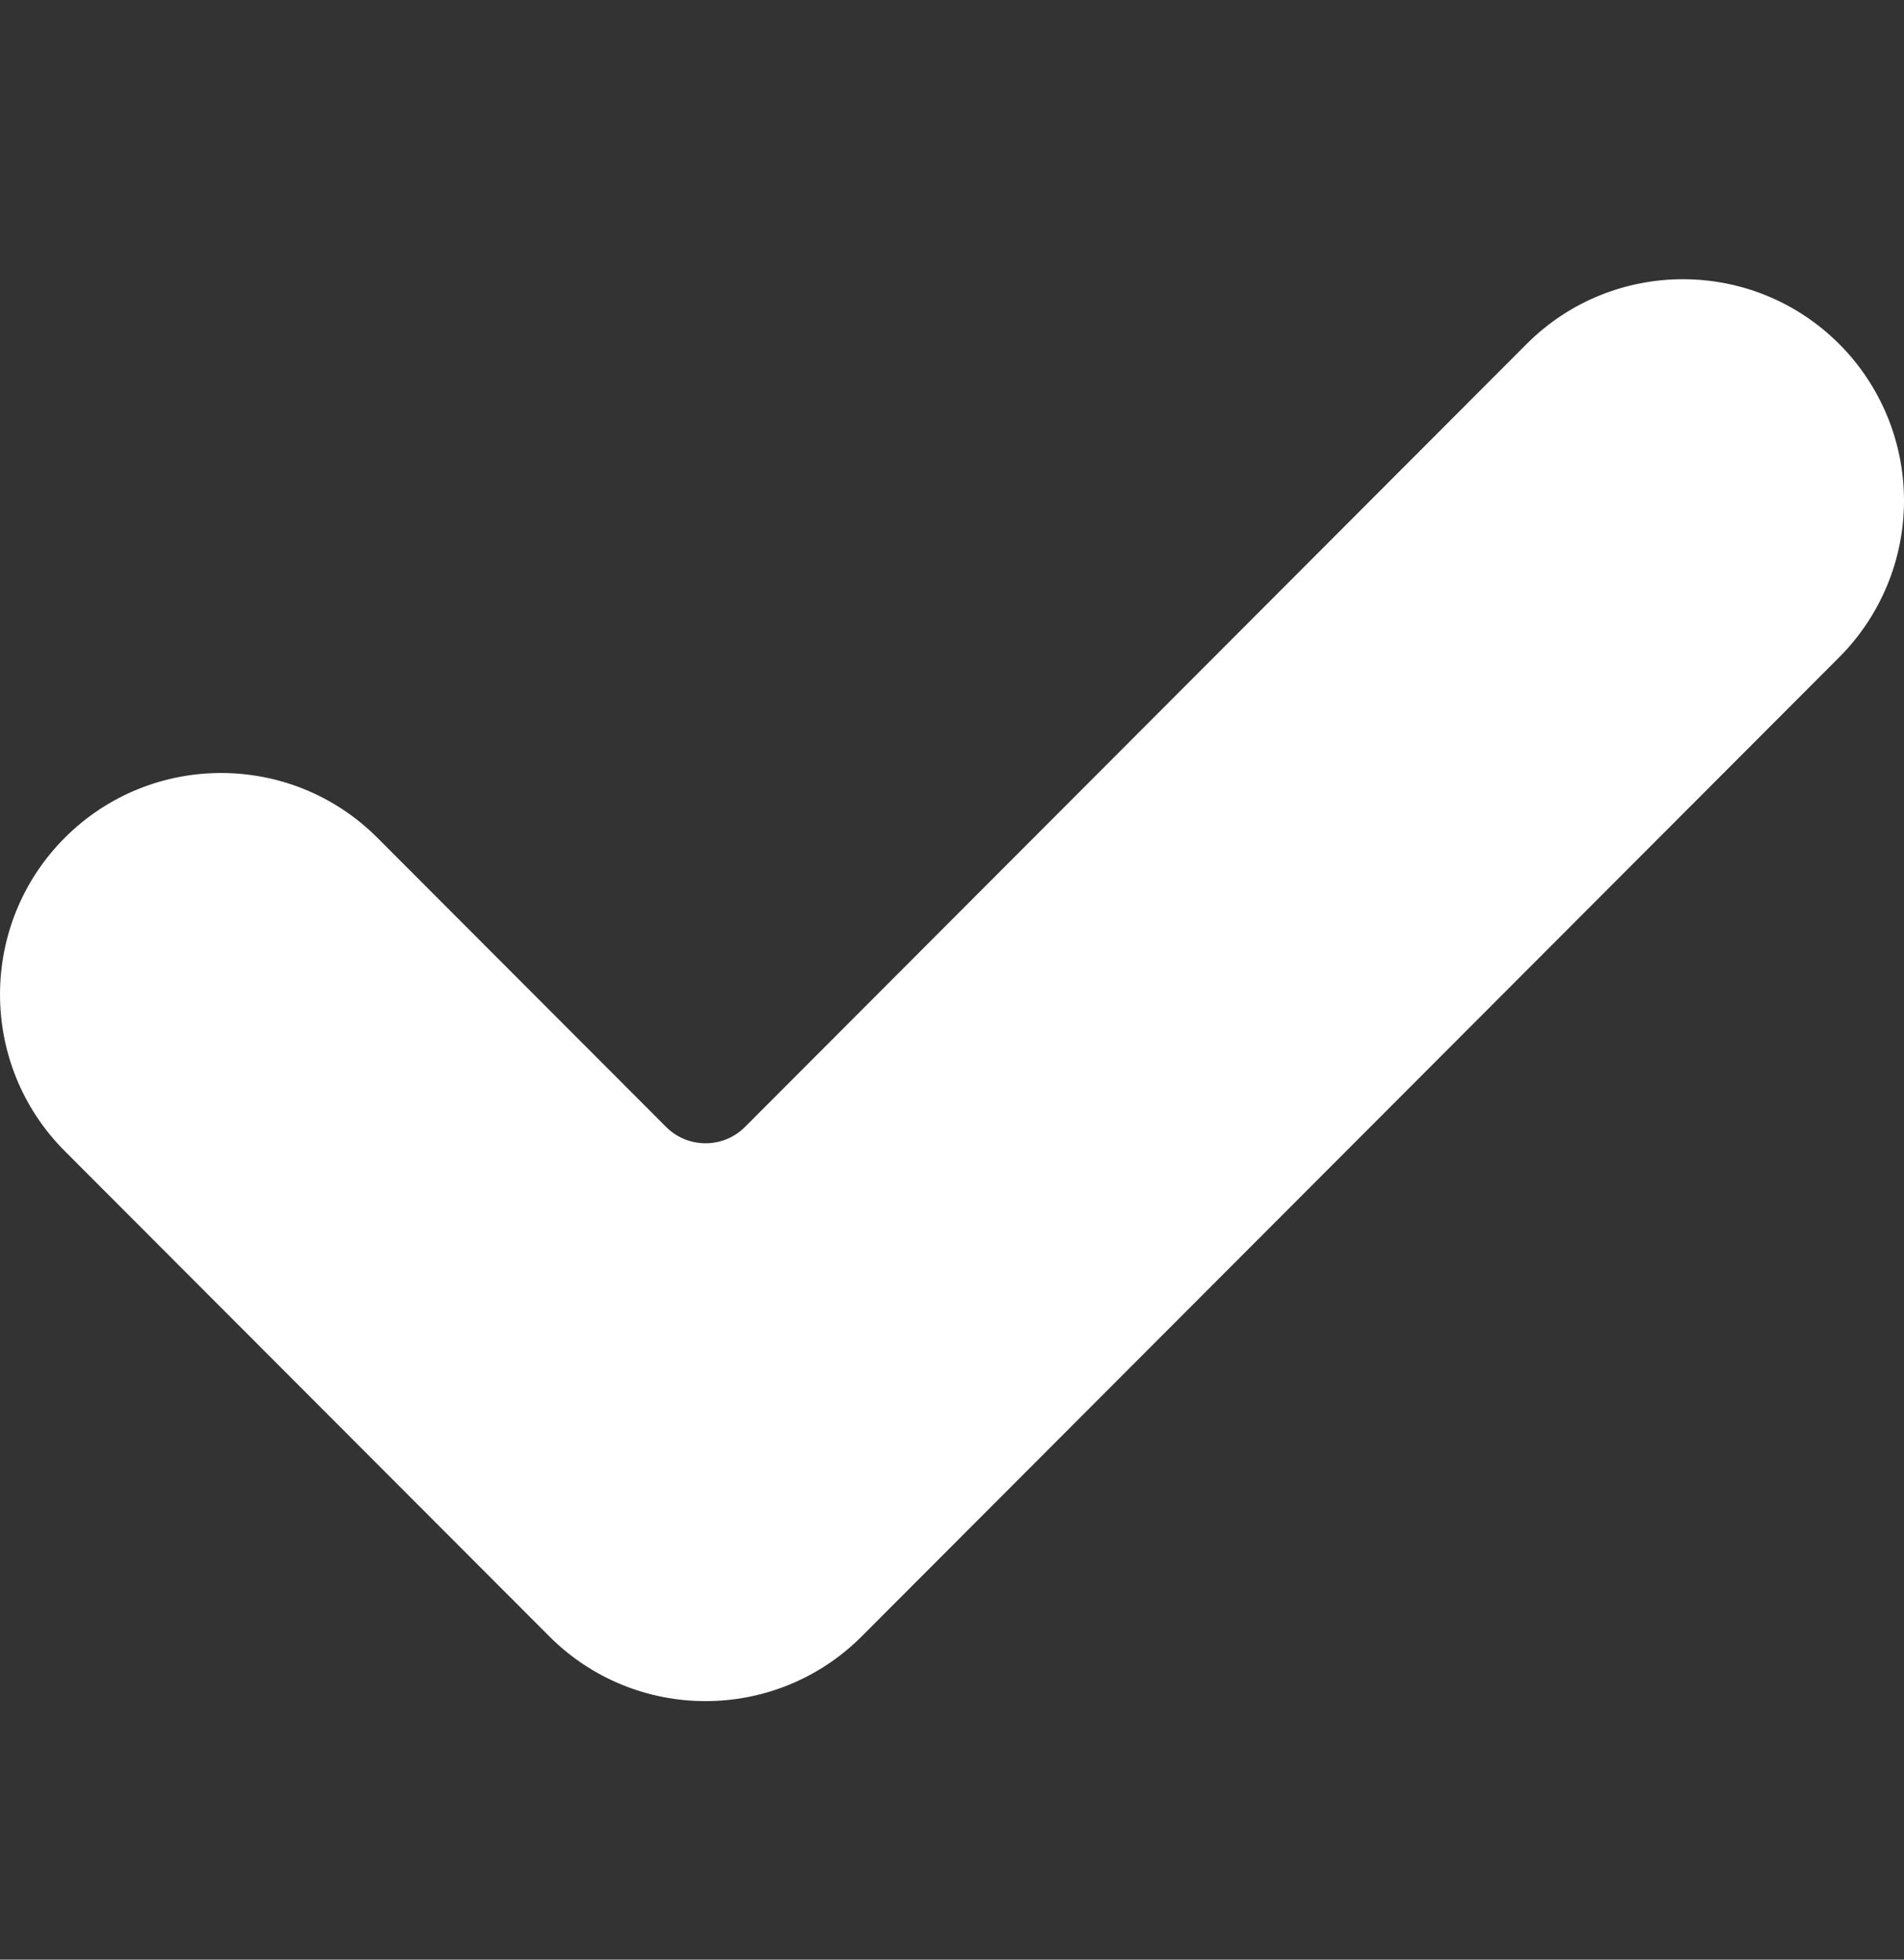 <?xml version="1.0" encoding="UTF-8"?> <svg xmlns="http://www.w3.org/2000/svg" width="34" height="35" viewBox="0 0 34 35" fill="none"><rect x="0" y="0" width="34" height="35" fill="#333333" stroke="none"/> <path d="M15.39 29.224C13.849 30.769 11.348 30.769 9.807 29.224L1.156 20.558C-0.385 19.014 -0.385 16.508 1.156 14.964C2.697 13.42 5.198 13.42 6.74 14.964L11.894 20.127C12.283 20.517 12.915 20.517 13.304 20.127L27.26 6.145C28.801 4.601 31.302 4.601 32.844 6.145C33.584 6.887 34 7.893 34 8.942C34 9.991 33.584 10.997 32.844 11.738L15.39 29.224Z" fill="white"></path> </svg> 